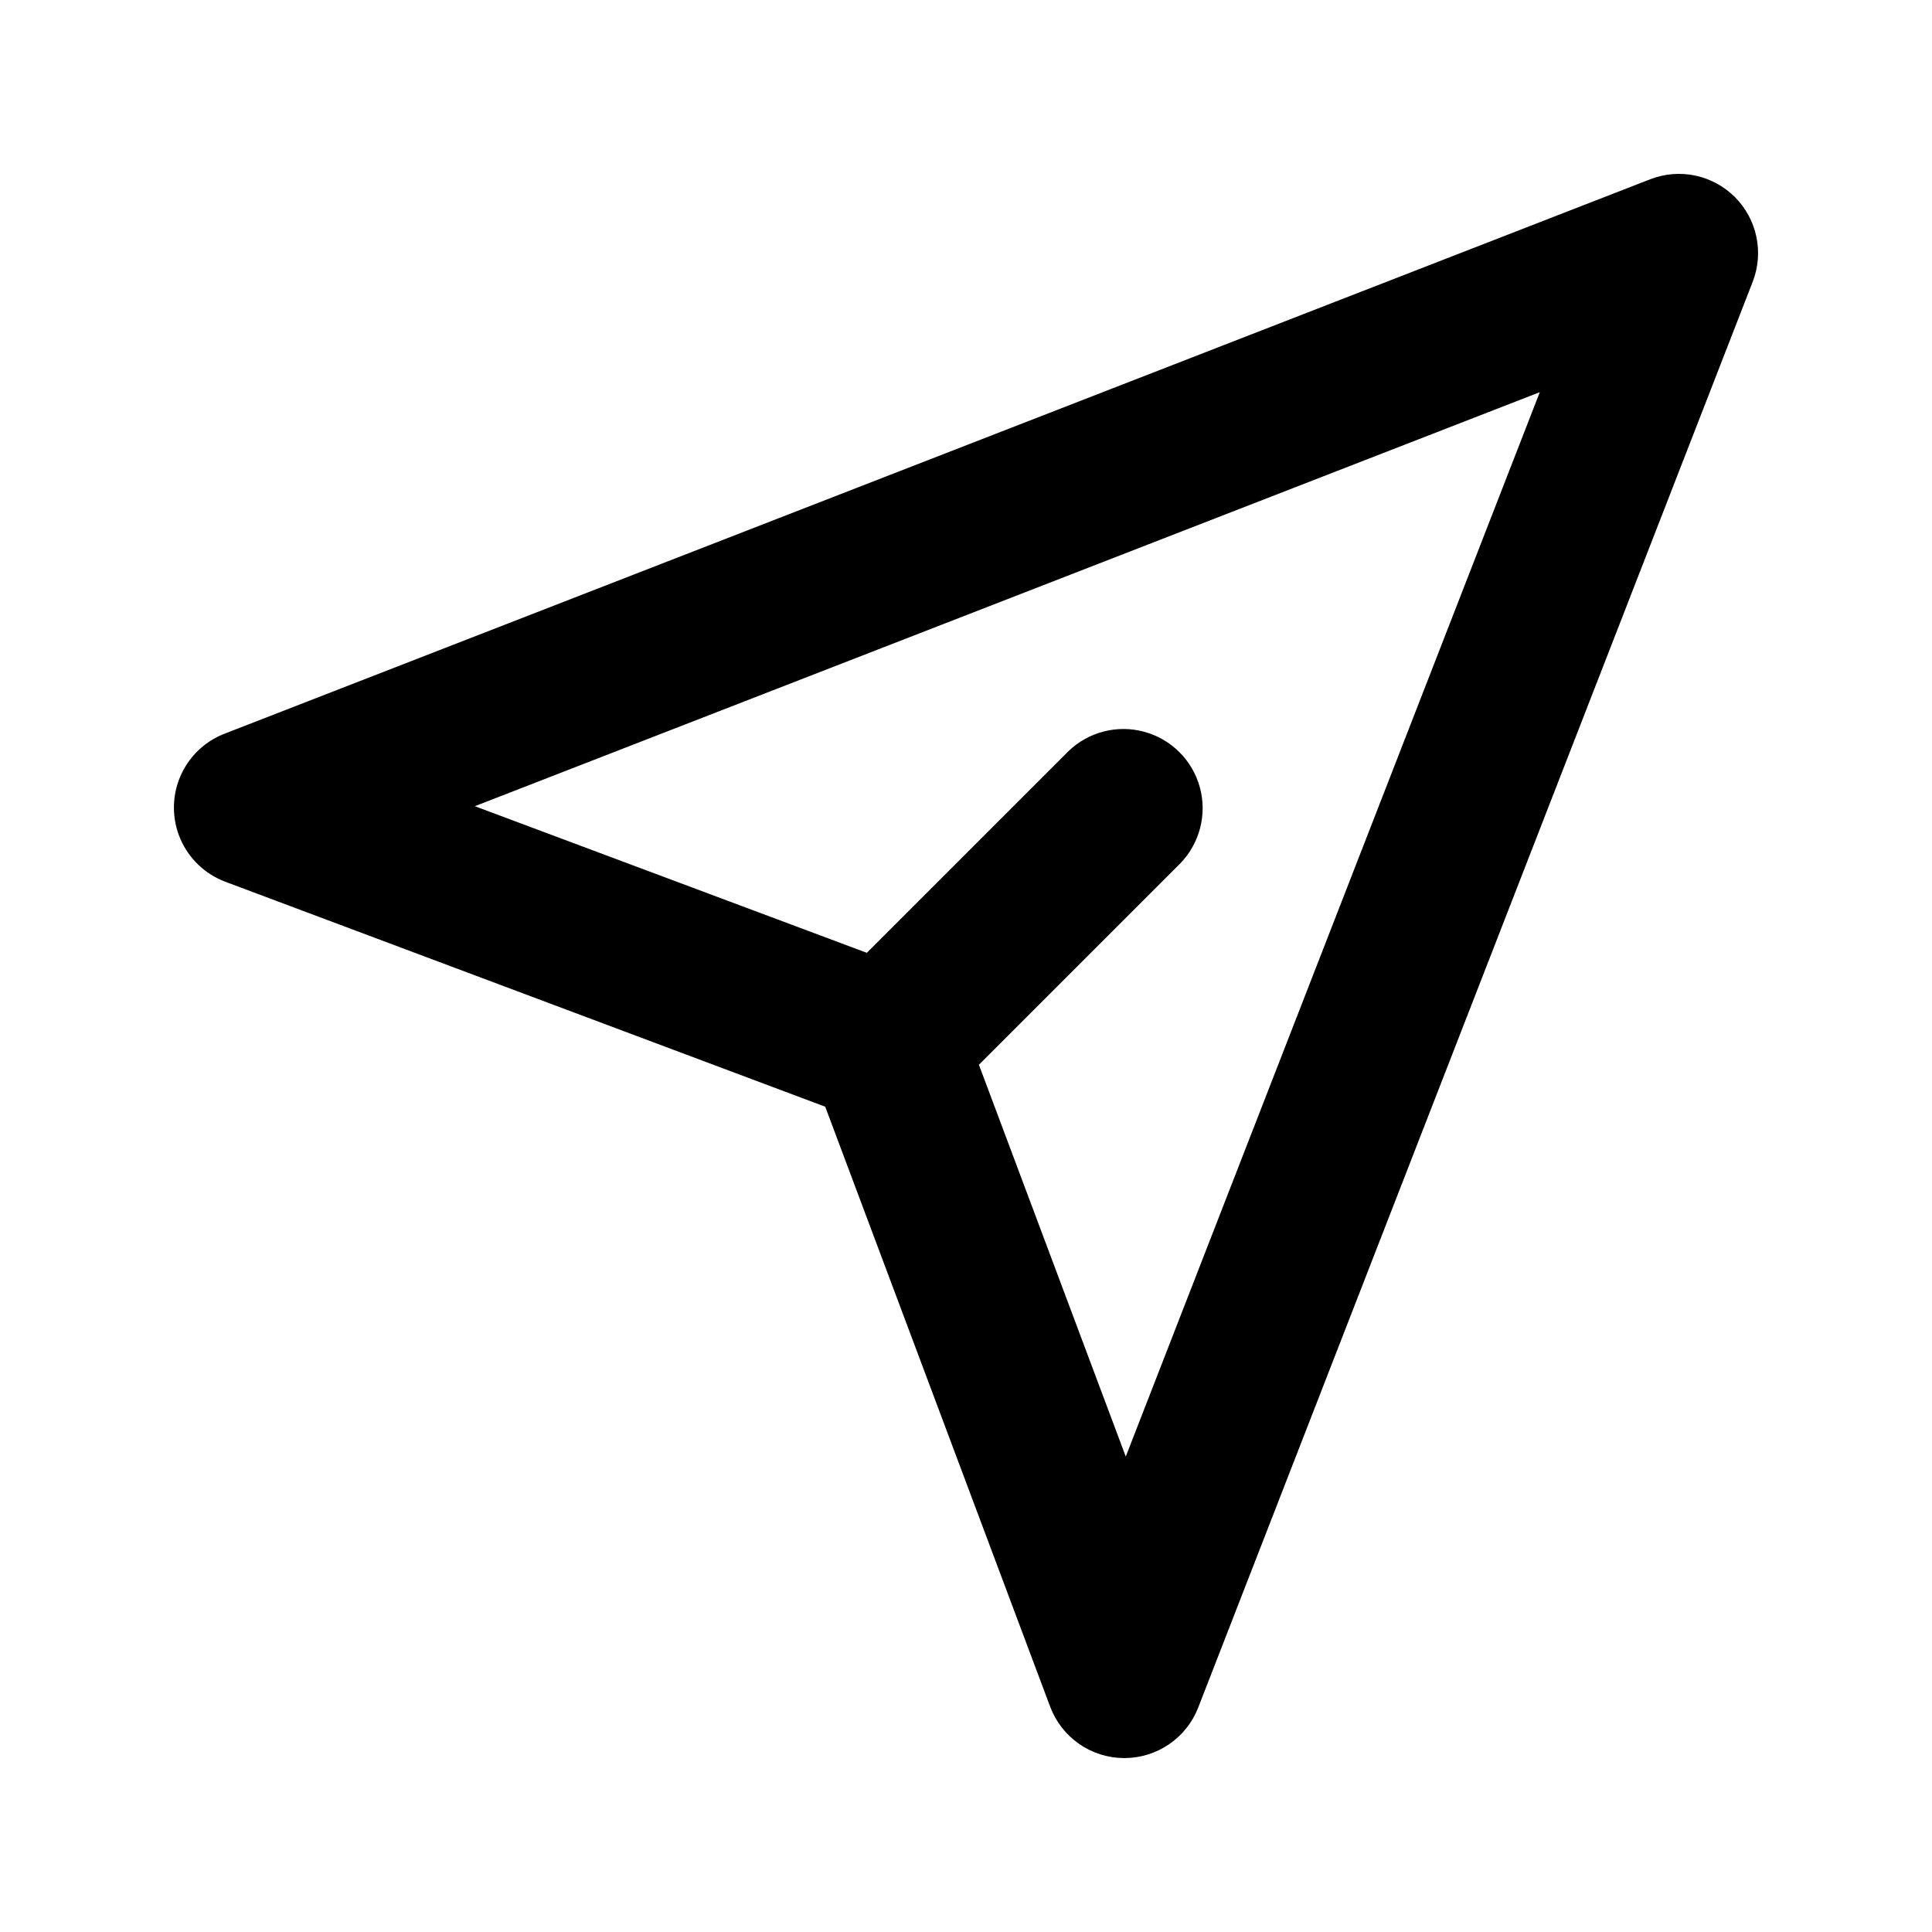 <?xml version="1.0" encoding="UTF-8"?>
<!-- Uploaded to: ICON Repo, www.iconrepo.com, Generator: ICON Repo Mixer Tools -->
<svg fill="#000000" width="800px" height="800px" version="1.1" viewBox="144 144 512 512" xmlns="http://www.w3.org/2000/svg">
 <path d="m603.77 196.23c-2.879-2.879-6.535-4.859-10.52-5.699s-8.125-0.5-11.922 0.973l-377.86 146.95c-5.312 2.066-9.559 6.207-11.754 11.469-2.199 5.258-2.164 11.184 0.094 16.418 2.262 5.234 6.555 9.32 11.891 11.328l158.99 59.617 59.617 159.02c1.496 3.977 4.168 7.41 7.656 9.84 3.492 2.43 7.637 3.738 11.887 3.762h0.129c4.231 0 8.359-1.281 11.852-3.672 3.492-2.387 6.18-5.777 7.711-9.723l146.95-377.86c1.469-3.793 1.805-7.93 0.965-11.91-0.836-3.981-2.812-7.633-5.688-10.508zm-161.43 333.77-38.918-103.83 53.402-53.402c5.148-5.332 7.106-12.988 5.144-20.137-1.961-7.148-7.543-12.734-14.695-14.691-7.148-1.961-14.801-0.008-20.133 5.144l-53.426 53.426-103.87-38.859 282.22-109.72z"/>
</svg>